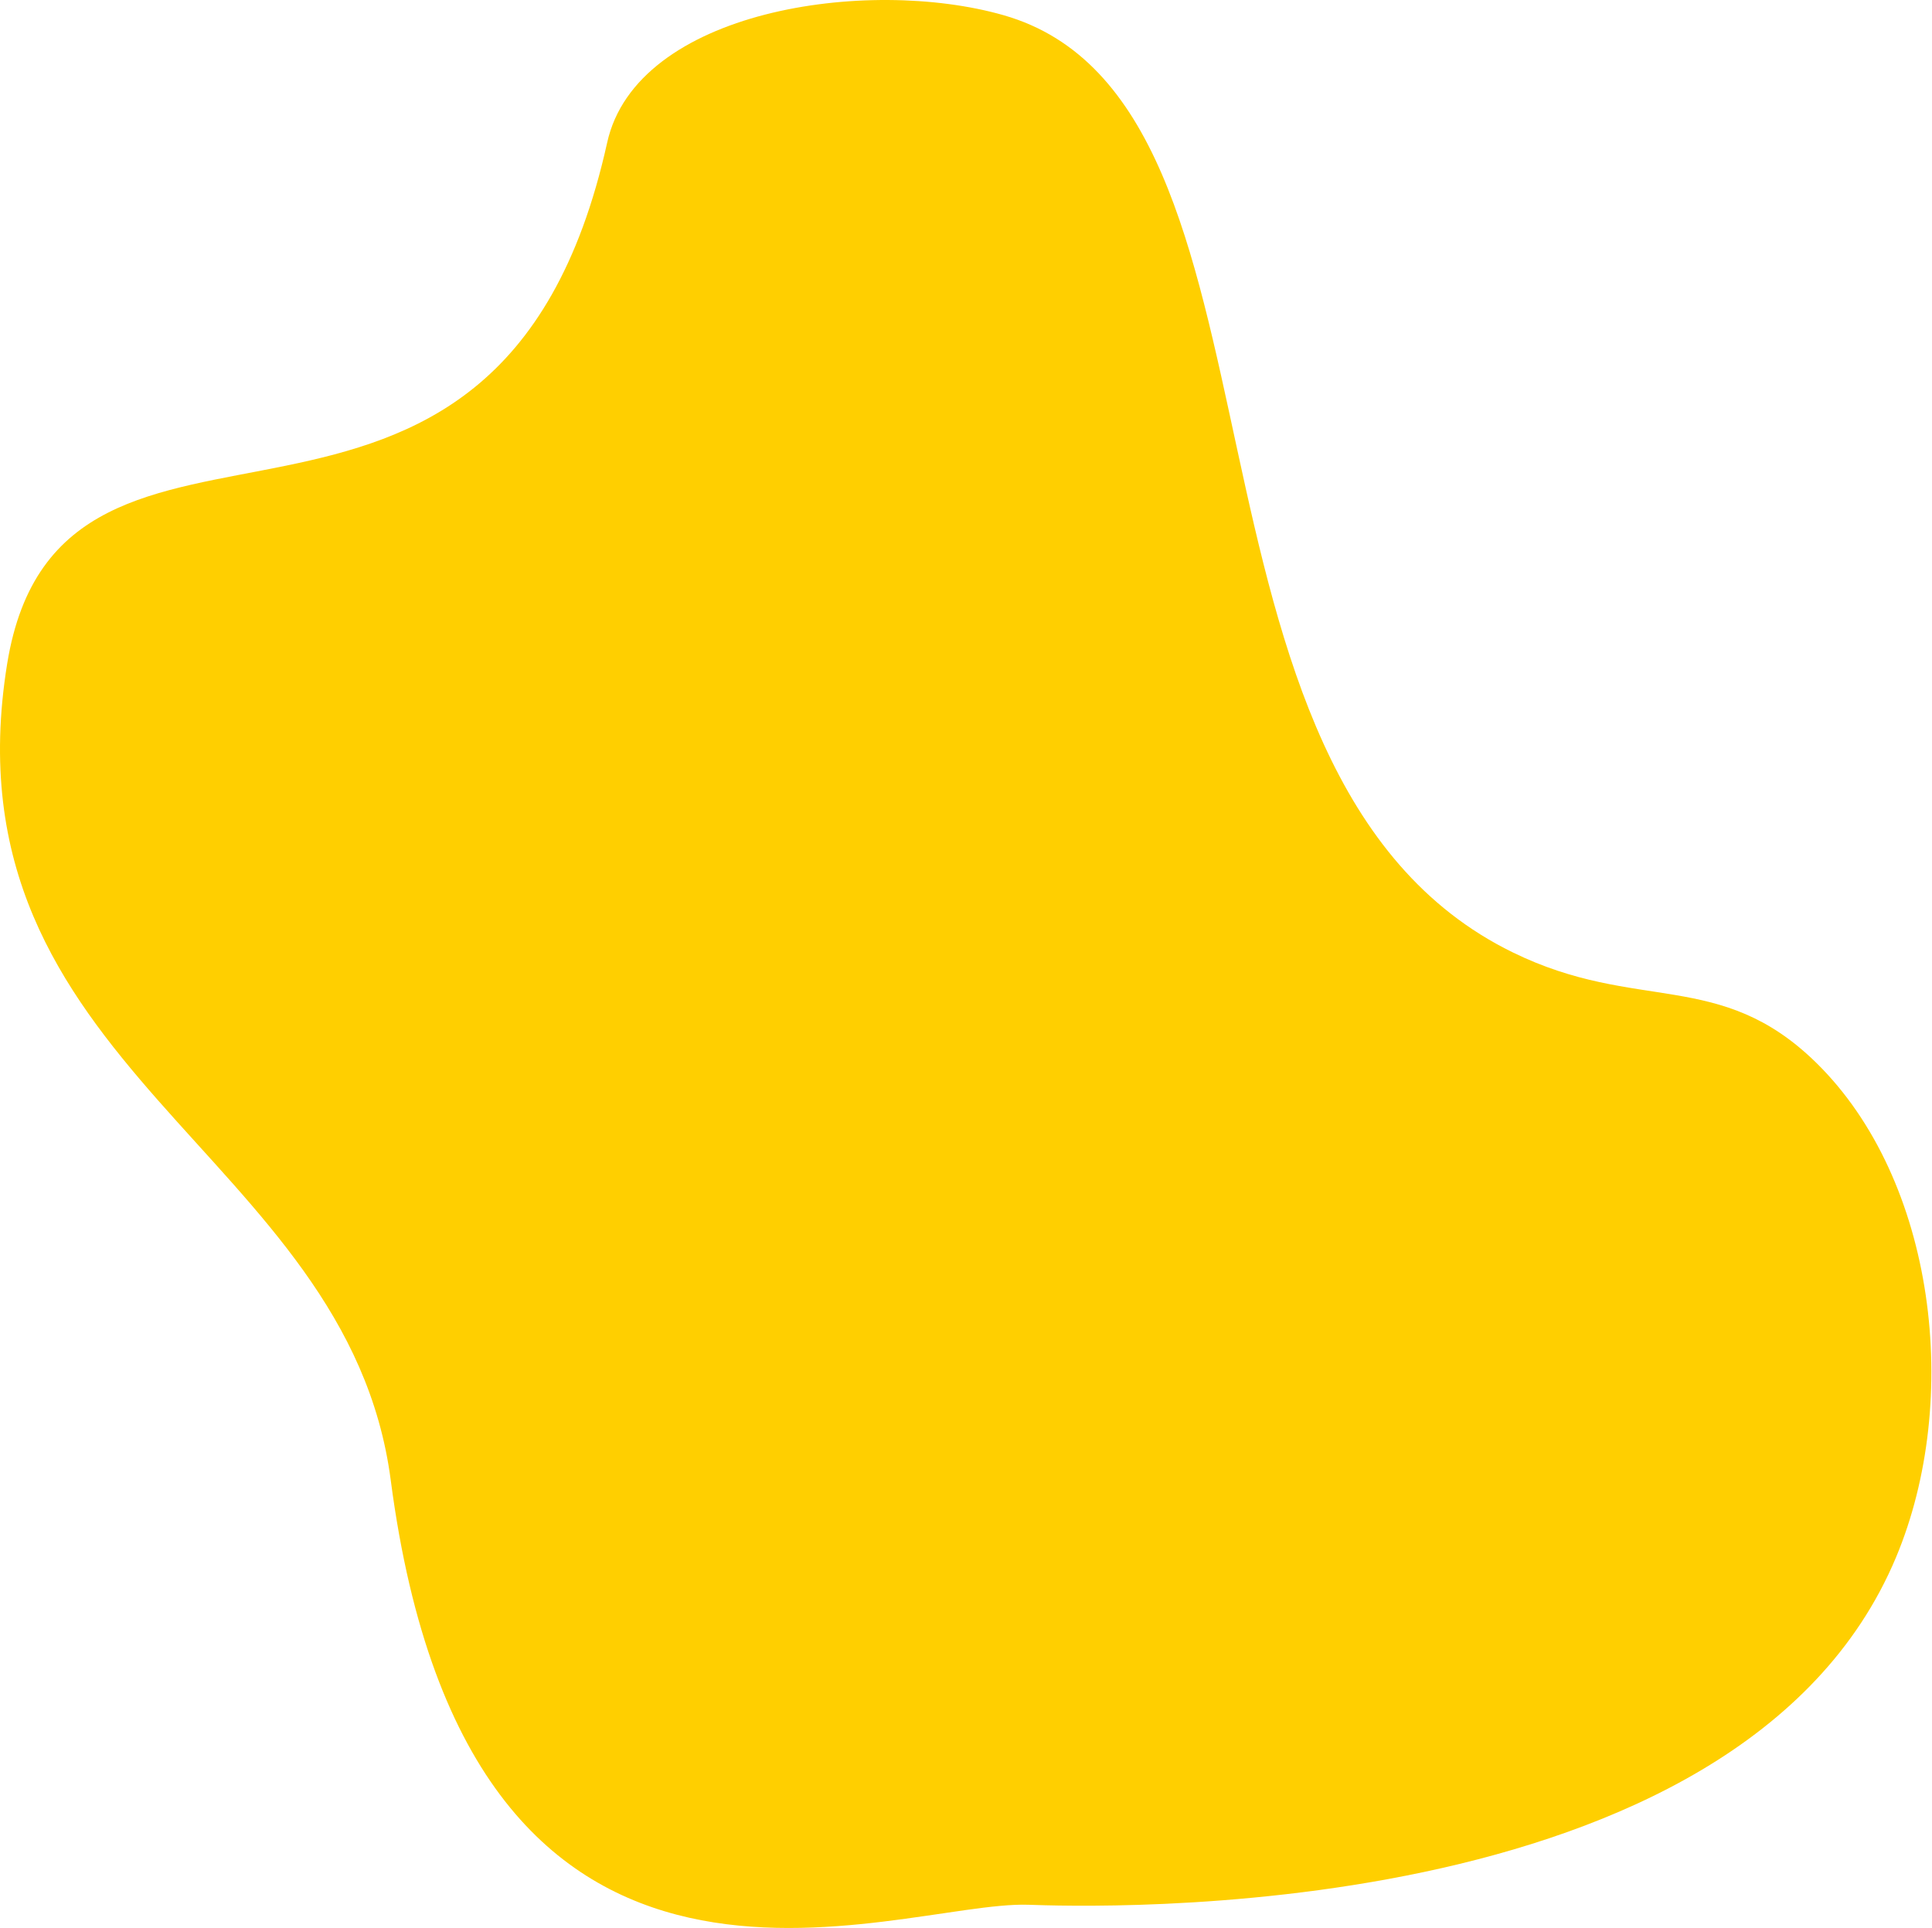 <?xml version="1.0" encoding="UTF-8"?> <svg xmlns="http://www.w3.org/2000/svg" width="1989" height="1985" viewBox="0 0 1989 1985" fill="none"> <path d="M1058.69 1961.1C1115.25 1962.99 1790.77 1988.42 1951.96 1603.39C2019.86 1441.19 1992.93 1214.85 1869.75 1094.13C1770.59 996.94 1685.68 1043.27 1557.37 980.552C1184.31 798.119 1349.2 105.953 1033.18 15.647C892.579 -24.549 655.257 10.454 625.085 146.823C511.553 659.389 62.49 342.407 7.344 683.601C-60.086 1101.21 357.861 1184.43 402.274 1524.01C483.812 2146.91 920.658 1956.45 1058.69 1961.1Z" fill="#FFCF00"></path> </svg> 